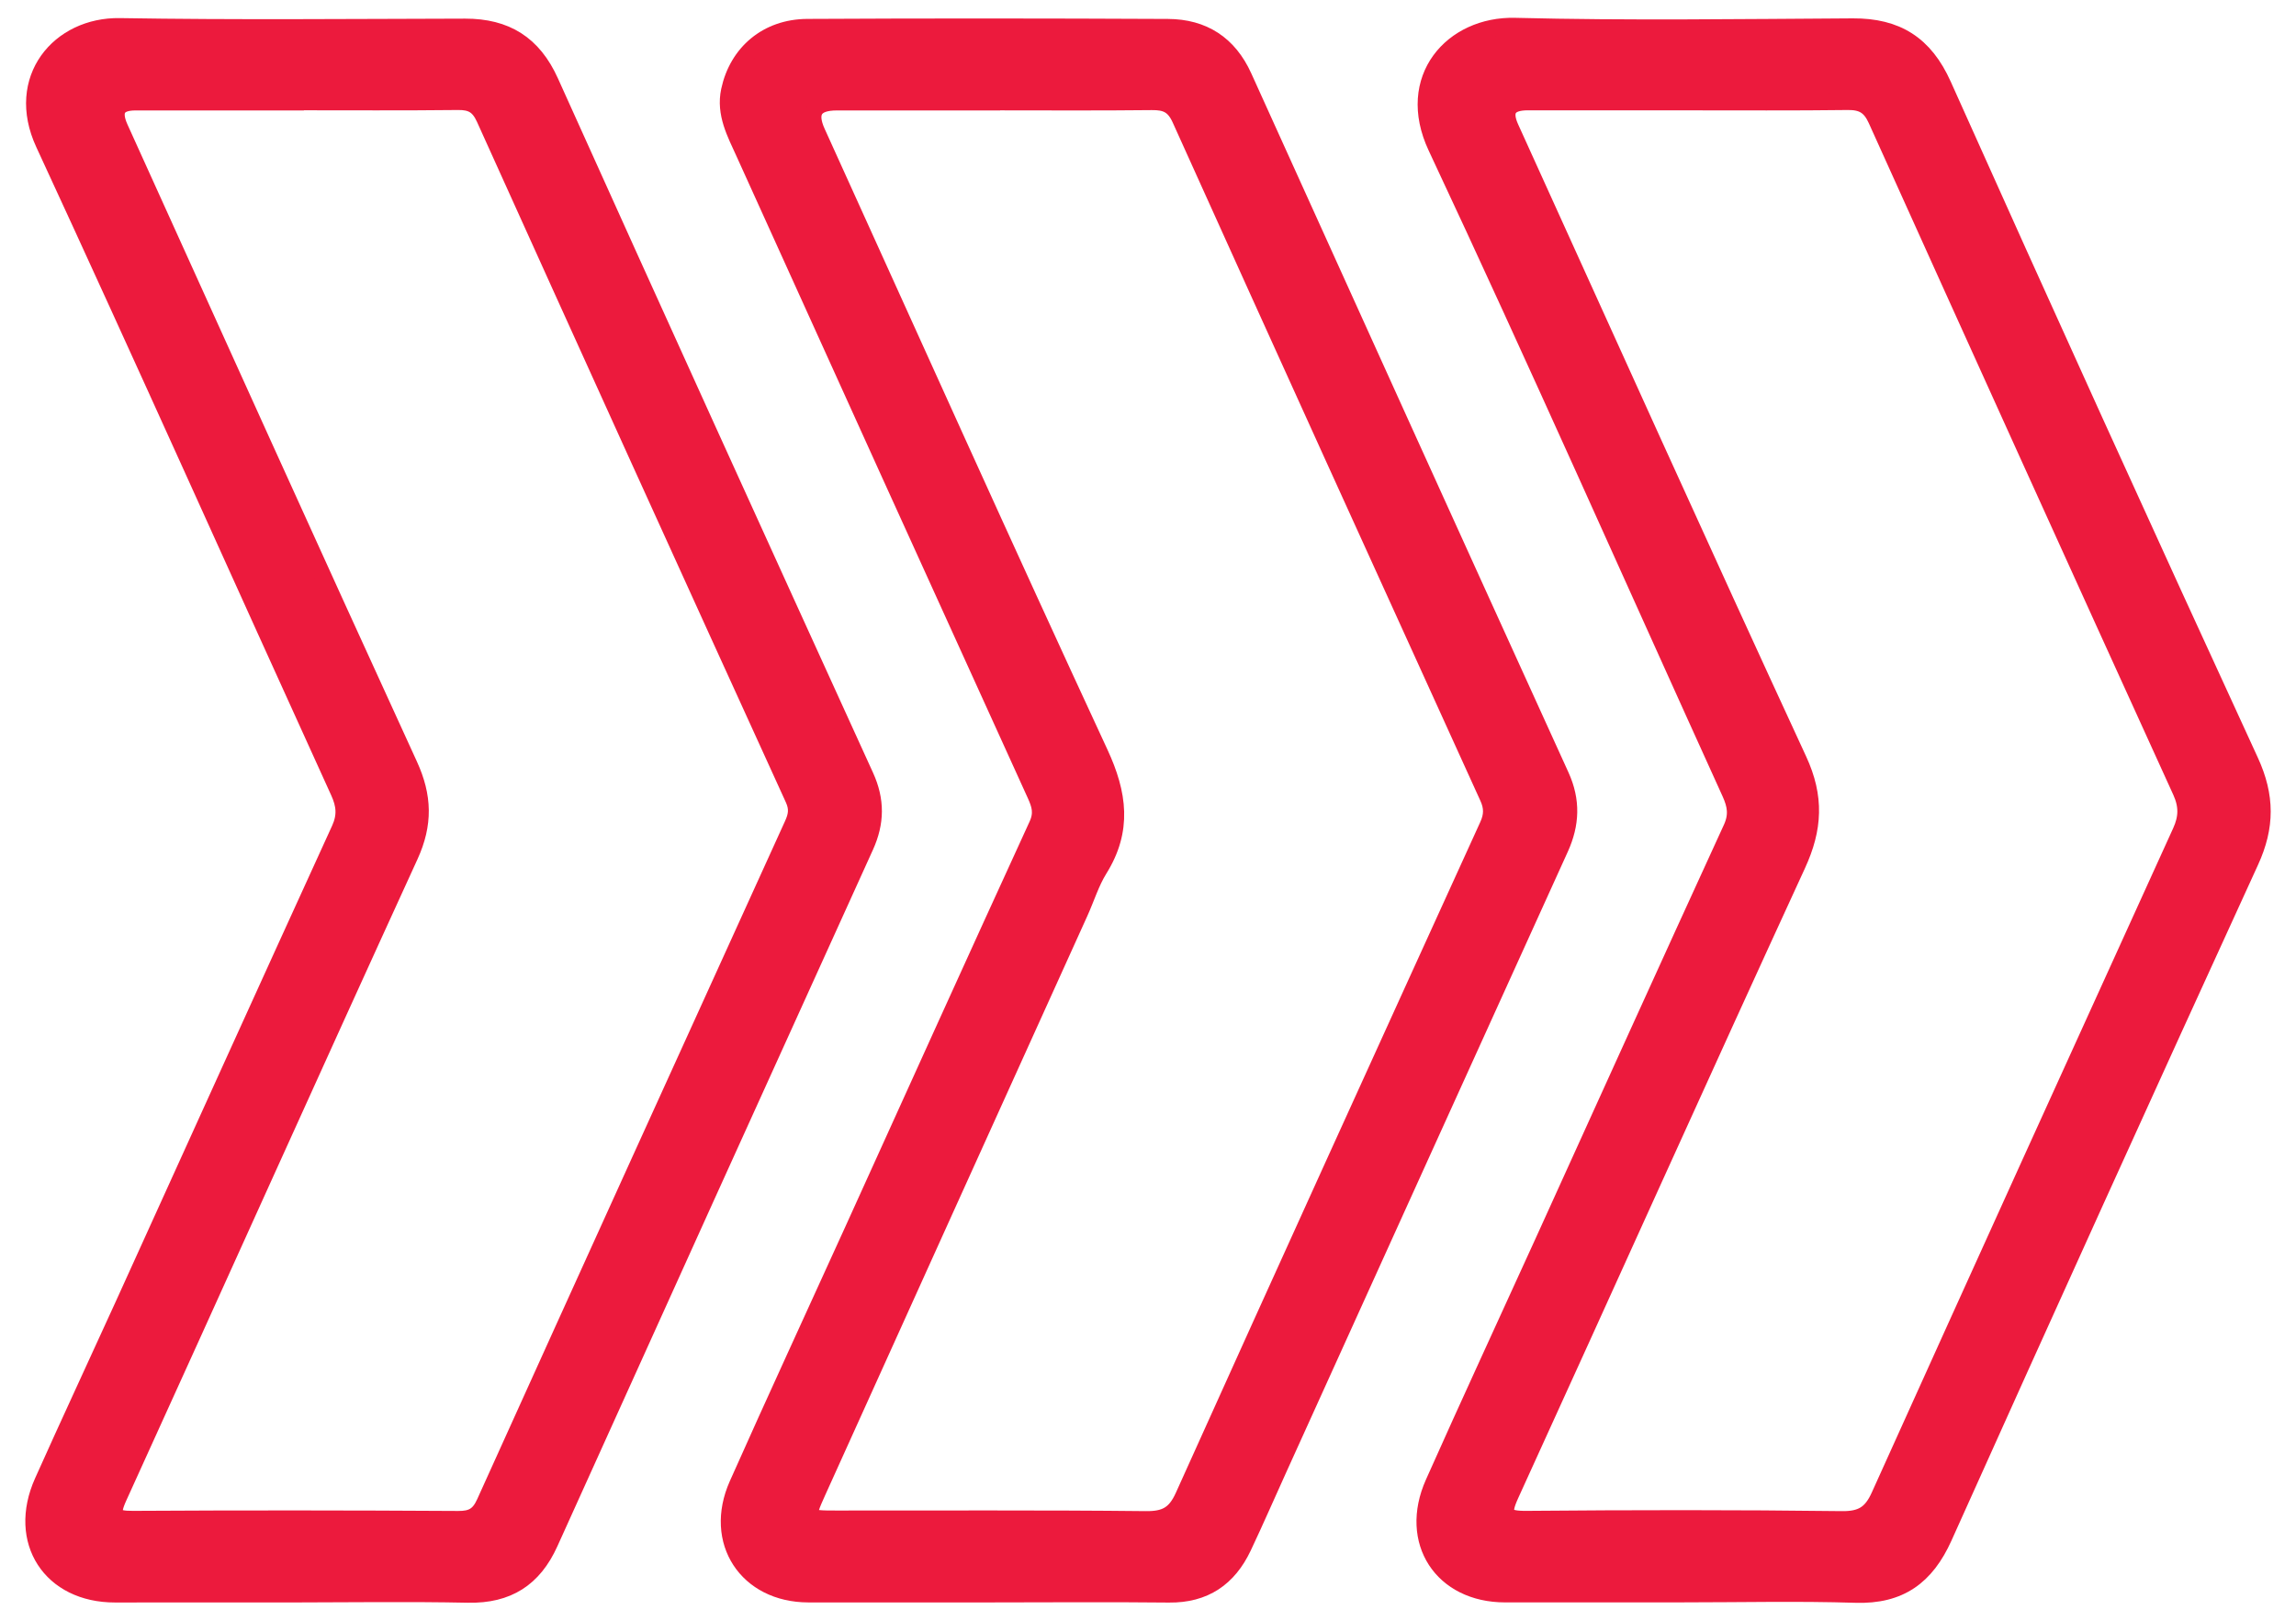 <svg width="68" height="48" viewBox="0 0 68 48" fill="none" xmlns="http://www.w3.org/2000/svg">
<path d="M29.281 47.208C27.501 47.208 25.721 47.211 23.941 47.208C22.122 47.205 21.096 45.648 21.843 43.968C22.964 41.45 24.122 38.948 25.262 36.437C27.079 32.435 28.888 28.429 30.721 24.434C30.882 24.084 30.806 23.837 30.668 23.534C27.788 17.203 24.912 10.869 22.044 4.532C21.78 3.949 21.458 3.366 21.605 2.682C21.845 1.565 22.72 0.816 23.91 0.81C27.47 0.791 31.031 0.794 34.591 0.811C35.633 0.816 36.391 1.304 36.83 2.274C39.955 9.178 43.084 16.081 46.225 22.978C46.561 23.716 46.53 24.407 46.204 25.125C43.42 31.253 40.641 37.383 37.861 43.513C37.512 44.282 37.175 45.057 36.814 45.82C36.38 46.734 35.676 47.224 34.622 47.212C32.842 47.193 31.062 47.207 29.281 47.208ZM29.371 3.018V3.021C27.842 3.021 26.312 3.022 24.784 3.021C24.118 3.021 23.923 3.321 24.198 3.923C26.982 10.052 29.738 16.194 32.57 22.301C33.133 23.514 33.275 24.583 32.555 25.739C32.308 26.136 32.169 26.599 31.974 27.028C29.383 32.751 26.789 38.472 24.203 44.197C23.852 44.974 23.871 44.986 24.755 44.986C27.813 44.989 30.871 44.971 33.929 45.004C34.511 45.011 34.807 44.857 35.051 44.317C38.039 37.686 41.053 31.067 44.069 24.448C44.205 24.15 44.206 23.907 44.071 23.611C41.025 16.919 37.982 10.226 34.959 3.524C34.769 3.104 34.527 3.006 34.108 3.011C32.529 3.029 30.95 3.018 29.371 3.018Z" fill="#EC1A3D" stroke="#EC1A3D" stroke-width="0.5"/>
<path d="M49.843 47.206C48.088 47.206 46.333 47.206 44.577 47.207C42.712 47.208 41.69 45.651 42.459 43.925C43.52 41.542 44.618 39.177 45.697 36.803C47.557 32.71 49.41 28.614 51.285 24.528C51.461 24.142 51.41 23.846 51.247 23.486C48.348 17.107 45.515 10.698 42.54 4.355C41.586 2.322 43.02 0.732 44.869 0.778C48.202 0.862 51.539 0.813 54.874 0.794C56.17 0.787 57.002 1.305 57.547 2.522C60.544 9.211 63.577 15.884 66.642 22.542C67.12 23.582 67.119 24.483 66.647 25.512C63.596 32.172 60.571 38.844 57.567 45.526C57.044 46.688 56.267 47.261 54.959 47.219C53.255 47.166 51.548 47.206 49.843 47.206ZM49.914 3.018C48.36 3.018 46.805 3.019 45.25 3.017C44.673 3.017 44.501 3.273 44.735 3.787C47.572 10.031 50.387 16.284 53.265 22.508C53.773 23.607 53.725 24.534 53.229 25.611C50.373 31.816 47.576 38.047 44.738 44.261C44.466 44.858 44.548 45.002 45.218 44.996C48.327 44.969 51.437 44.965 54.545 45.004C55.143 45.012 55.428 44.828 55.664 44.305C58.627 37.741 61.606 31.185 64.59 24.631C64.779 24.217 64.788 23.862 64.593 23.435C61.575 16.811 58.57 10.18 55.576 3.545C55.395 3.144 55.162 3.003 54.728 3.008C53.124 3.029 51.519 3.017 49.914 3.018Z" fill="#EC1A3D" stroke="#EC1A3D" stroke-width="0.5"/>
<path d="M8.6 47.209C6.87 47.209 5.14 47.206 3.41 47.21C1.506 47.214 0.48 45.642 1.266 43.886C2.047 42.141 2.856 40.408 3.648 38.667C5.785 33.965 7.914 29.259 10.062 24.562C10.245 24.161 10.216 23.843 10.037 23.451C7.122 17.052 4.254 10.633 1.302 4.252C0.415 2.335 1.763 0.756 3.546 0.786C6.955 0.842 10.366 0.809 13.776 0.802C14.98 0.8 15.79 1.301 16.295 2.422C19.388 9.286 22.506 16.138 25.629 22.989C25.953 23.7 25.945 24.361 25.626 25.064C22.504 31.938 19.387 38.816 16.278 45.696C15.803 46.746 15.037 47.24 13.865 47.217C12.111 47.181 10.355 47.207 8.6 47.209ZM8.751 3.016V3.021C7.172 3.021 5.592 3.021 4.012 3.021C3.471 3.021 3.316 3.277 3.547 3.789C6.399 10.079 9.24 16.375 12.118 22.654C12.546 23.587 12.568 24.402 12.136 25.346C9.241 31.668 6.394 38.011 3.512 44.338C3.265 44.883 3.362 44.999 3.942 44.996C7.152 44.977 10.361 44.98 13.57 44.999C13.981 45.001 14.188 44.886 14.36 44.505C17.388 37.807 20.432 31.116 23.476 24.425C23.593 24.169 23.638 23.957 23.505 23.665C20.442 16.951 17.392 10.232 14.355 3.507C14.182 3.124 13.968 3.003 13.565 3.008C11.961 3.026 10.356 3.016 8.751 3.016Z" fill="#EC1A3D" stroke="#EC1A3D" stroke-width="0.5"/>
</svg>
